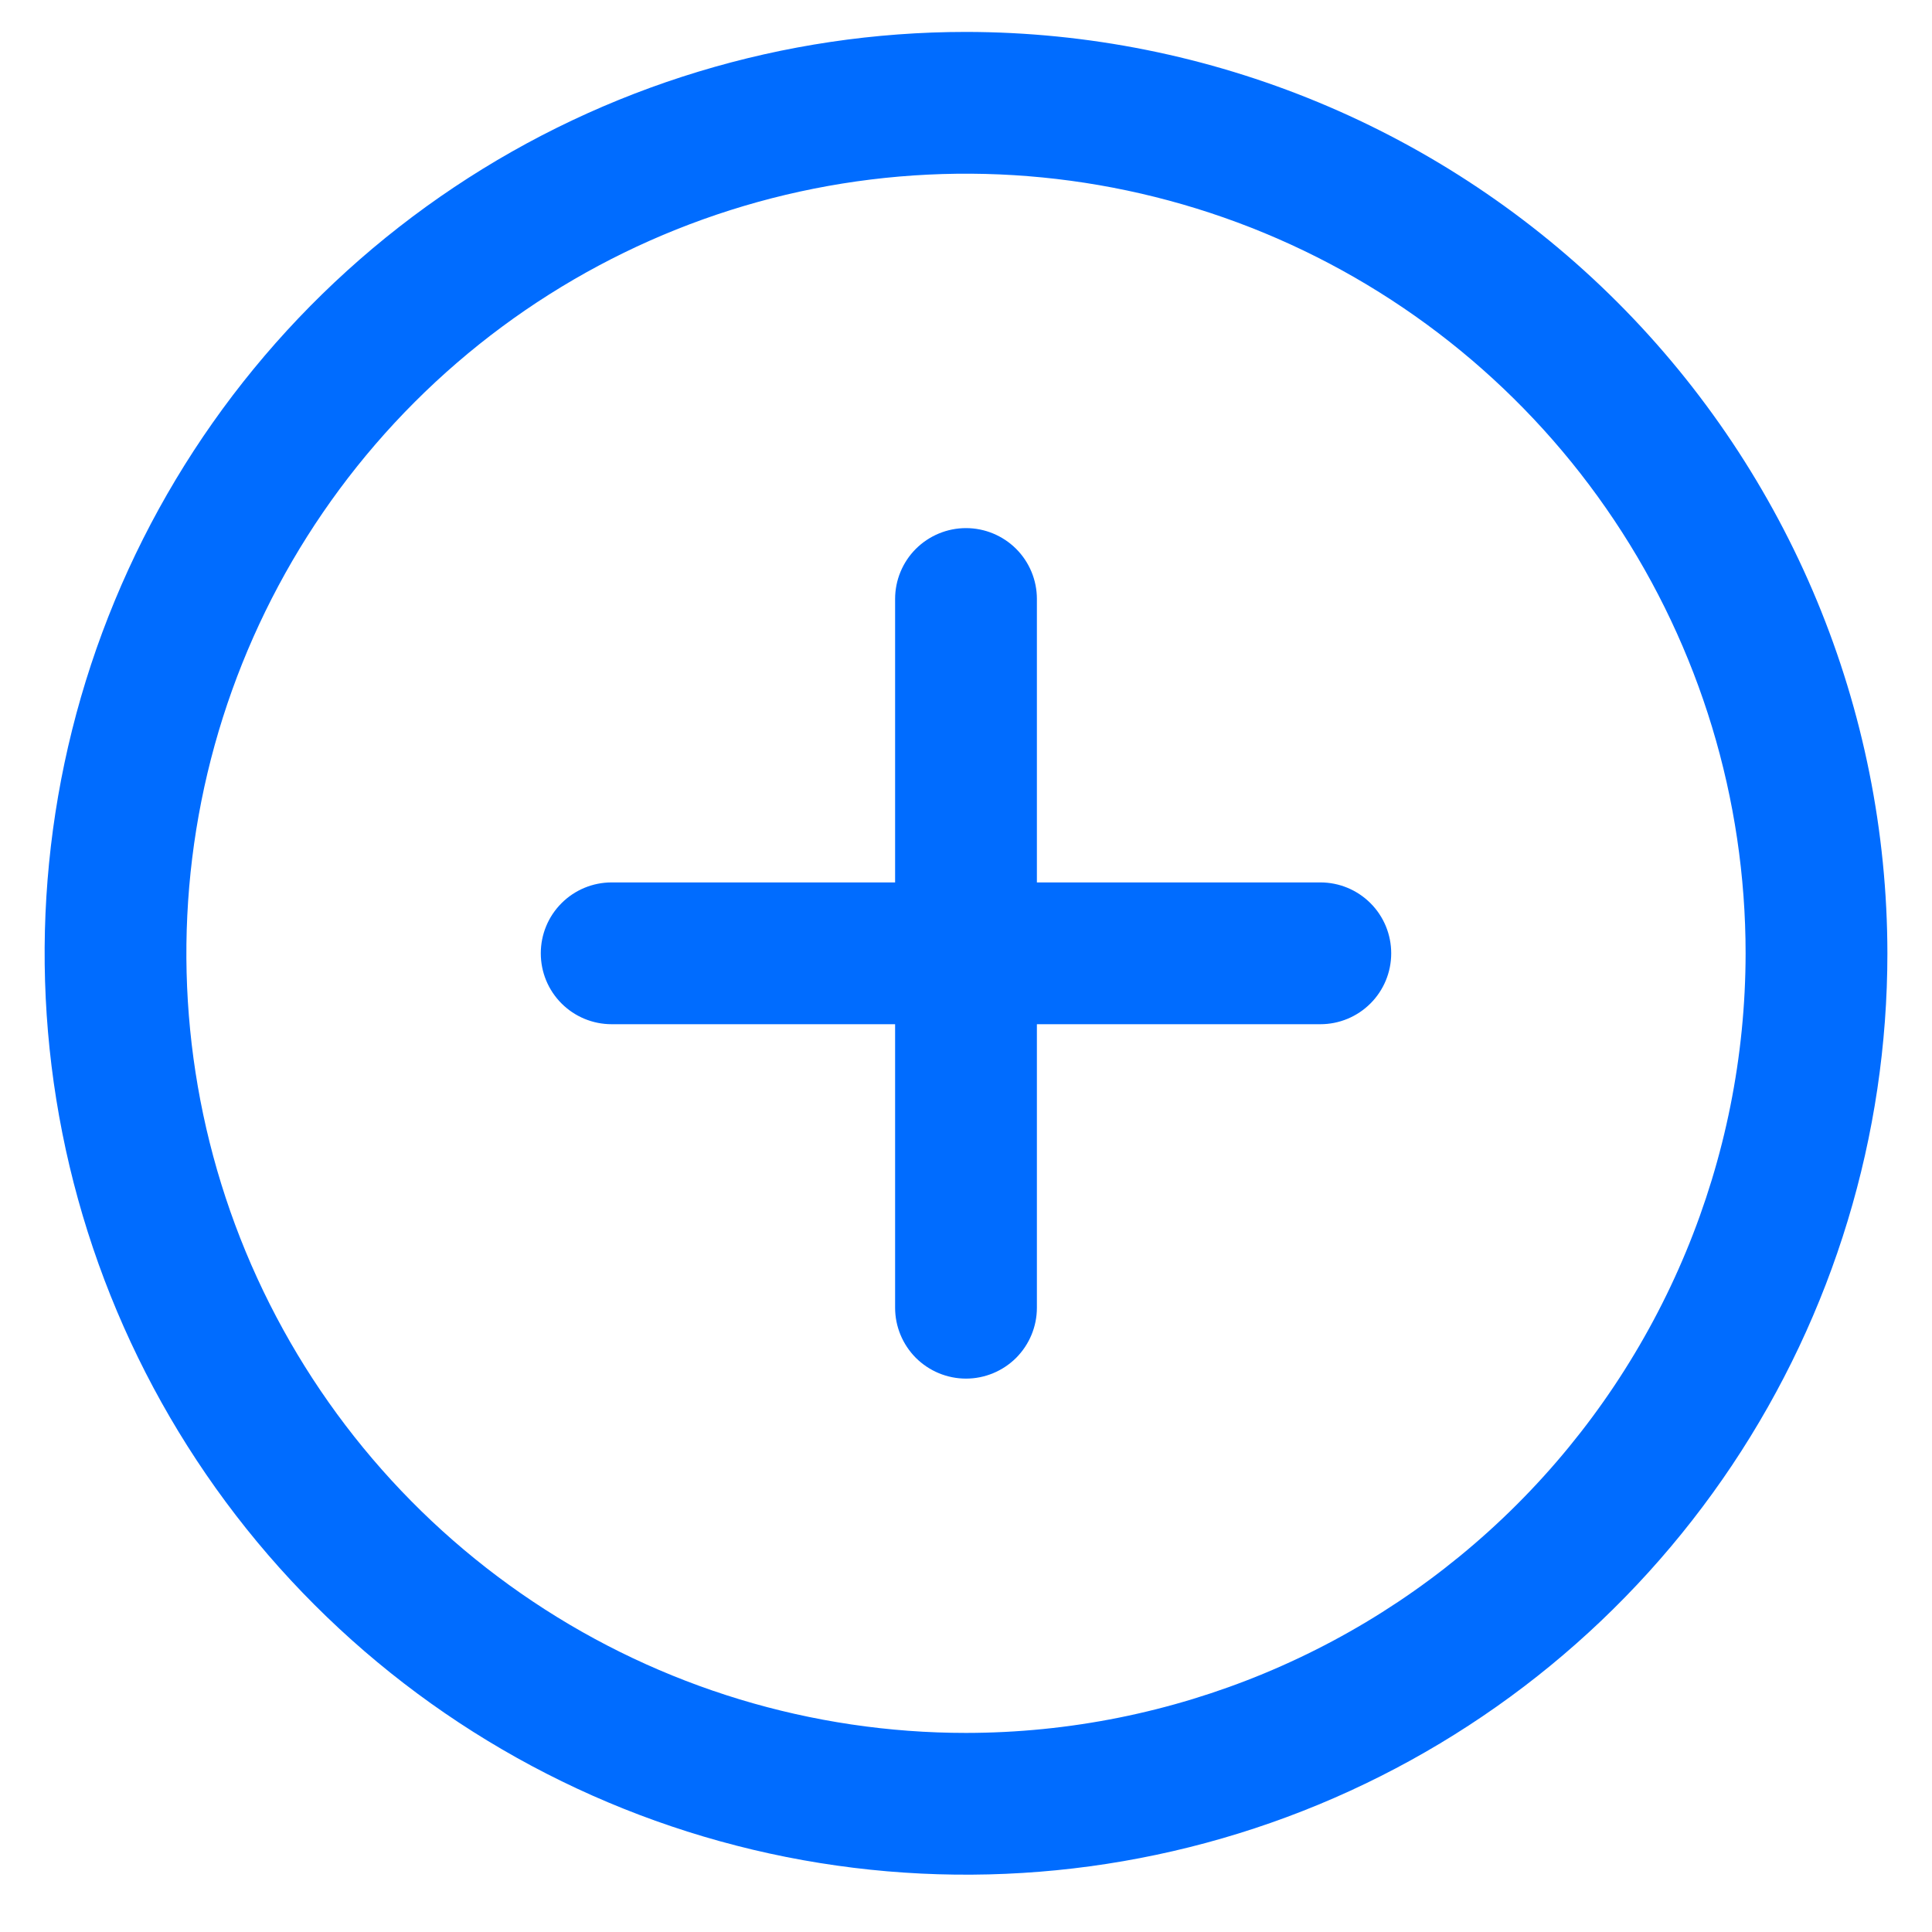 <svg width="23" height="23" viewBox="0 0 23 23" fill="" xmlns="http://www.w3.org/2000/svg">
<path d="M11.5 0.38C9.331 0.38 7.21 1.024 5.406 2.229C3.602 3.434 2.196 5.147 1.366 7.152C0.536 9.156 0.319 11.361 0.742 13.489C1.165 15.617 2.21 17.571 3.744 19.105C5.278 20.639 7.232 21.684 9.36 22.107C11.488 22.53 13.693 22.313 15.698 21.483C17.702 20.653 19.415 19.247 20.62 17.443C21.825 15.639 22.469 13.518 22.469 11.349C22.466 8.441 21.309 5.653 19.253 3.596C17.196 1.54 14.408 0.383 11.5 0.38ZM11.5 20.63C9.664 20.63 7.87 20.086 6.344 19.066C4.817 18.046 3.628 16.597 2.925 14.901C2.223 13.205 2.039 11.339 2.397 9.538C2.755 7.738 3.639 6.084 4.937 4.786C6.235 3.488 7.889 2.604 9.689 2.246C11.49 1.888 13.356 2.072 15.052 2.774C16.748 3.477 18.197 4.666 19.217 6.193C20.237 7.719 20.781 9.513 20.781 11.349C20.779 13.81 19.8 16.169 18.06 17.909C16.32 19.649 13.961 20.628 11.5 20.63ZM16.562 11.349C16.562 11.573 16.474 11.787 16.315 11.946C16.157 12.104 15.943 12.193 15.719 12.193H12.344V15.568C12.344 15.792 12.255 16.006 12.097 16.165C11.938 16.323 11.724 16.412 11.5 16.412C11.276 16.412 11.062 16.323 10.903 16.165C10.745 16.006 10.656 15.792 10.656 15.568V12.193H7.281C7.057 12.193 6.843 12.104 6.685 11.946C6.526 11.787 6.438 11.573 6.438 11.349C6.438 11.125 6.526 10.911 6.685 10.752C6.843 10.594 7.057 10.505 7.281 10.505H10.656V7.13C10.656 6.907 10.745 6.692 10.903 6.534C11.062 6.376 11.276 6.287 11.5 6.287C11.724 6.287 11.938 6.376 12.097 6.534C12.255 6.692 12.344 6.907 12.344 7.13V10.505H15.719C15.943 10.505 16.157 10.594 16.315 10.752C16.474 10.911 16.562 11.125 16.562 11.349Z" fill="#006cff"/>
</svg>
